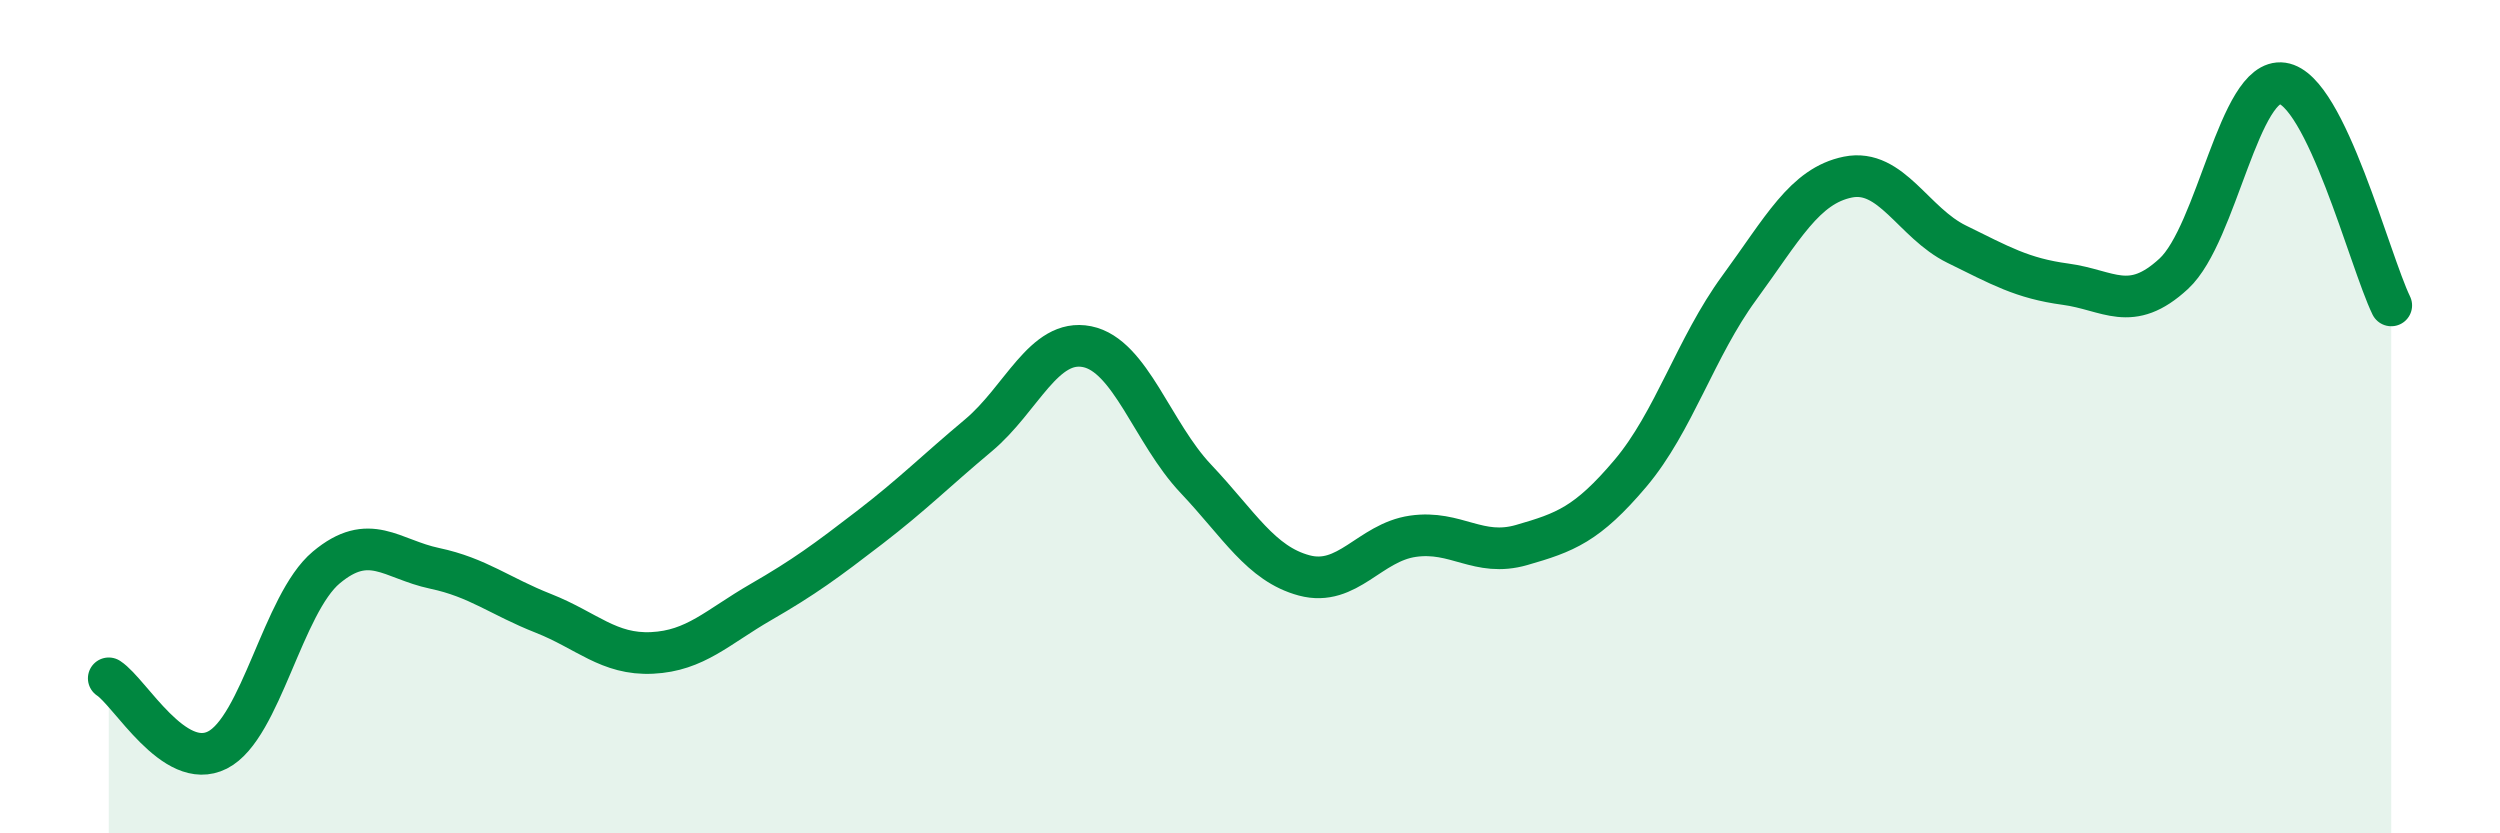 
    <svg width="60" height="20" viewBox="0 0 60 20" xmlns="http://www.w3.org/2000/svg">
      <path
        d="M 2.61,16.28 C 3.13,16.62 4.18,18.53 5.22,18 C 6.26,17.47 6.79,14.49 7.83,13.62 C 8.87,12.75 9.39,13.42 10.43,13.64 C 11.47,13.86 12,14.31 13.04,14.72 C 14.08,15.13 14.61,15.72 15.65,15.67 C 16.69,15.62 17.22,15.05 18.26,14.45 C 19.3,13.85 19.83,13.46 20.87,12.66 C 21.91,11.86 22.44,11.32 23.48,10.45 C 24.52,9.58 25.05,8.11 26.09,8.32 C 27.13,8.53 27.66,10.39 28.7,11.49 C 29.74,12.59 30.26,13.53 31.3,13.81 C 32.34,14.09 32.87,13.02 33.91,12.87 C 34.95,12.72 35.48,13.38 36.52,13.08 C 37.56,12.78 38.09,12.59 39.13,11.36 C 40.17,10.13 40.7,8.33 41.74,6.91 C 42.78,5.49 43.31,4.46 44.35,4.25 C 45.39,4.04 45.92,5.35 46.96,5.86 C 48,6.37 48.53,6.68 49.57,6.82 C 50.61,6.96 51.13,7.53 52.17,6.57 C 53.21,5.61 53.74,1.85 54.78,2 C 55.82,2.15 56.87,6.26 57.39,7.33L57.39 20L2.61 20Z"
        fill="#008740"
        opacity="0.1"
        stroke-linecap="round"
        stroke-linejoin="round"
      />
      <path
        d="M 2.61,16.28 C 3.13,16.62 4.18,18.53 5.22,18 C 6.26,17.47 6.79,14.49 7.83,13.62 C 8.87,12.75 9.39,13.42 10.43,13.64 C 11.47,13.86 12,14.31 13.04,14.72 C 14.08,15.13 14.61,15.72 15.65,15.67 C 16.69,15.62 17.22,15.05 18.26,14.45 C 19.3,13.85 19.83,13.46 20.87,12.66 C 21.91,11.86 22.44,11.32 23.48,10.45 C 24.52,9.58 25.05,8.11 26.09,8.32 C 27.13,8.53 27.66,10.39 28.7,11.49 C 29.74,12.59 30.26,13.53 31.3,13.81 C 32.34,14.09 32.87,13.02 33.91,12.87 C 34.95,12.72 35.48,13.38 36.52,13.08 C 37.56,12.78 38.09,12.59 39.13,11.36 C 40.17,10.13 40.7,8.33 41.74,6.91 C 42.78,5.49 43.31,4.46 44.35,4.25 C 45.39,4.04 45.92,5.35 46.96,5.86 C 48,6.37 48.53,6.68 49.57,6.82 C 50.61,6.96 51.13,7.53 52.17,6.57 C 53.21,5.61 53.74,1.85 54.78,2 C 55.82,2.15 56.87,6.26 57.39,7.33"
        stroke="#008740"
        stroke-width="1"
        fill="none"
        stroke-linecap="round"
        stroke-linejoin="round"
      />
    </svg>
  